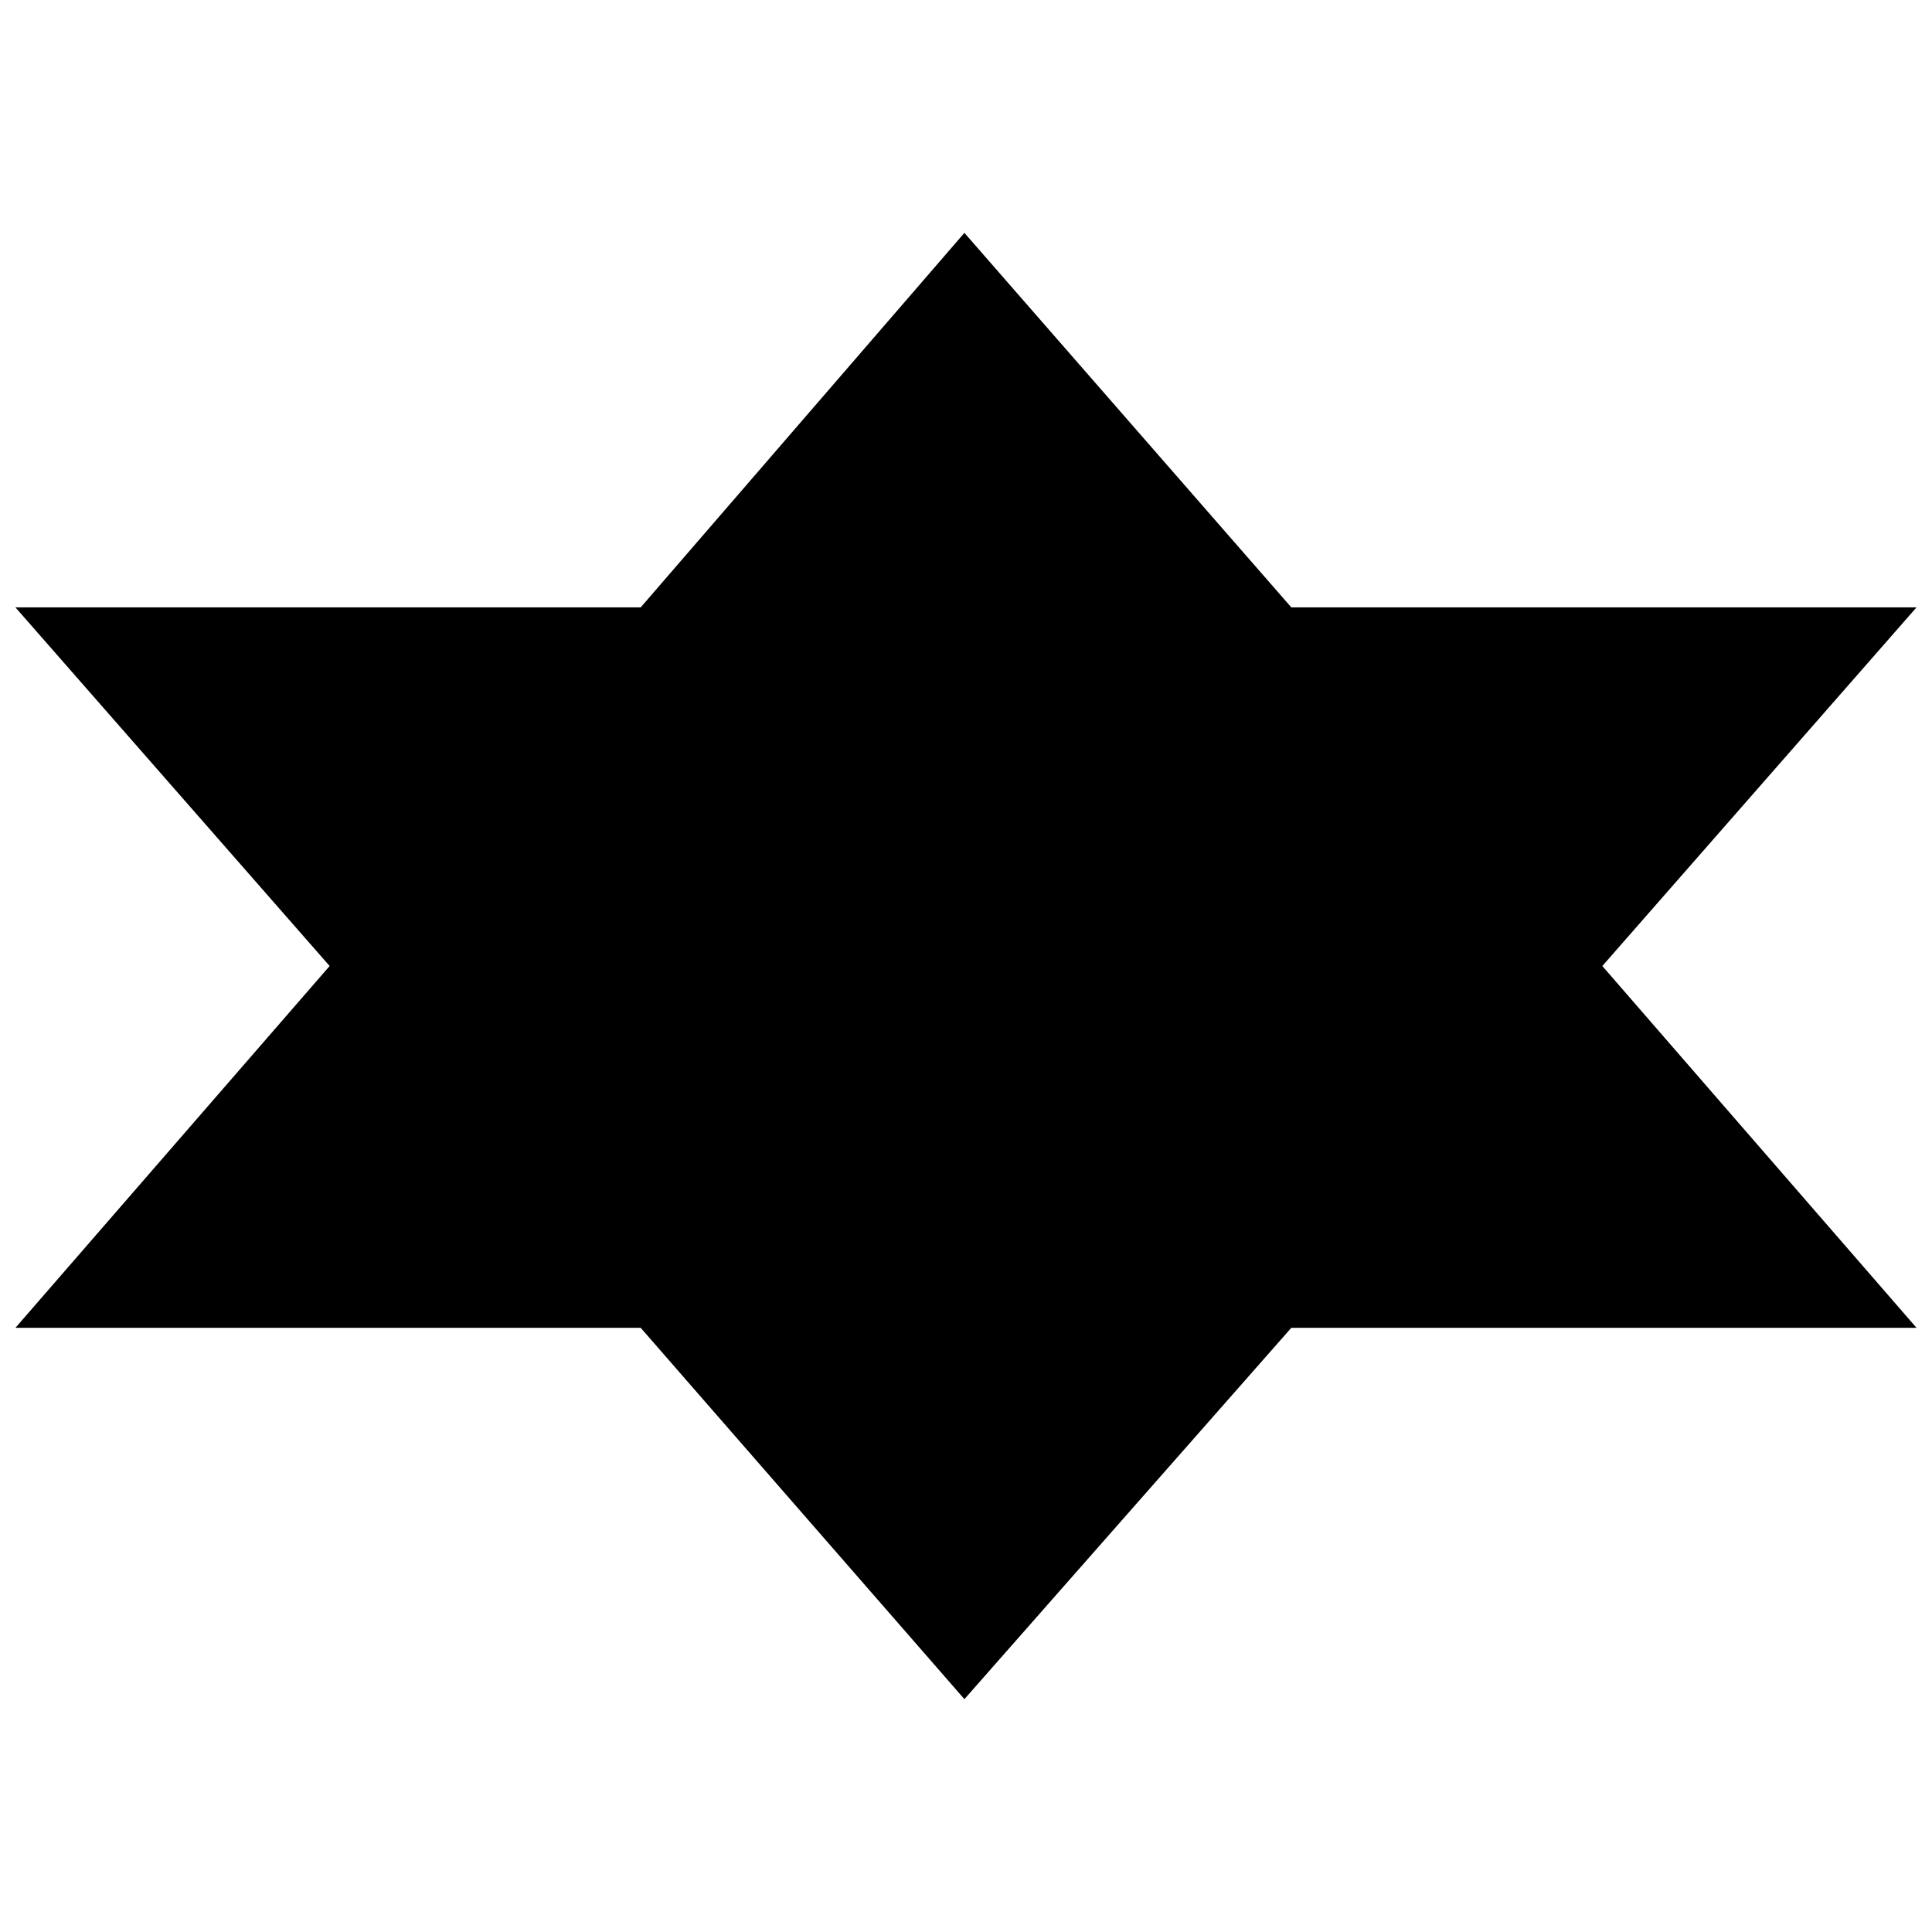 <?xml version="1.0" encoding="UTF-8"?>
<!-- Uploaded to: SVG Find, www.svgrepo.com, Generator: SVG Find Mixer Tools -->
<svg width="800px" height="800px" version="1.1" viewBox="144 144 512 512" xmlns="http://www.w3.org/2000/svg">
 <defs>
  <clipPath id="a">
   <path d="m148.09 205h503.81v390h-503.81z"/>
  </clipPath>
 </defs>
 <g clip-path="url(#a)">
  <path d="m651.9 304.96-83.266 95.043 83.266 95.883h-165.69l-86.633 98.406-85.789-98.406h-165.7l83.266-95.883-83.266-95.043h165.7l85.789-99.25 86.633 99.25z" fill-rule="evenodd"/>
 </g>
</svg>